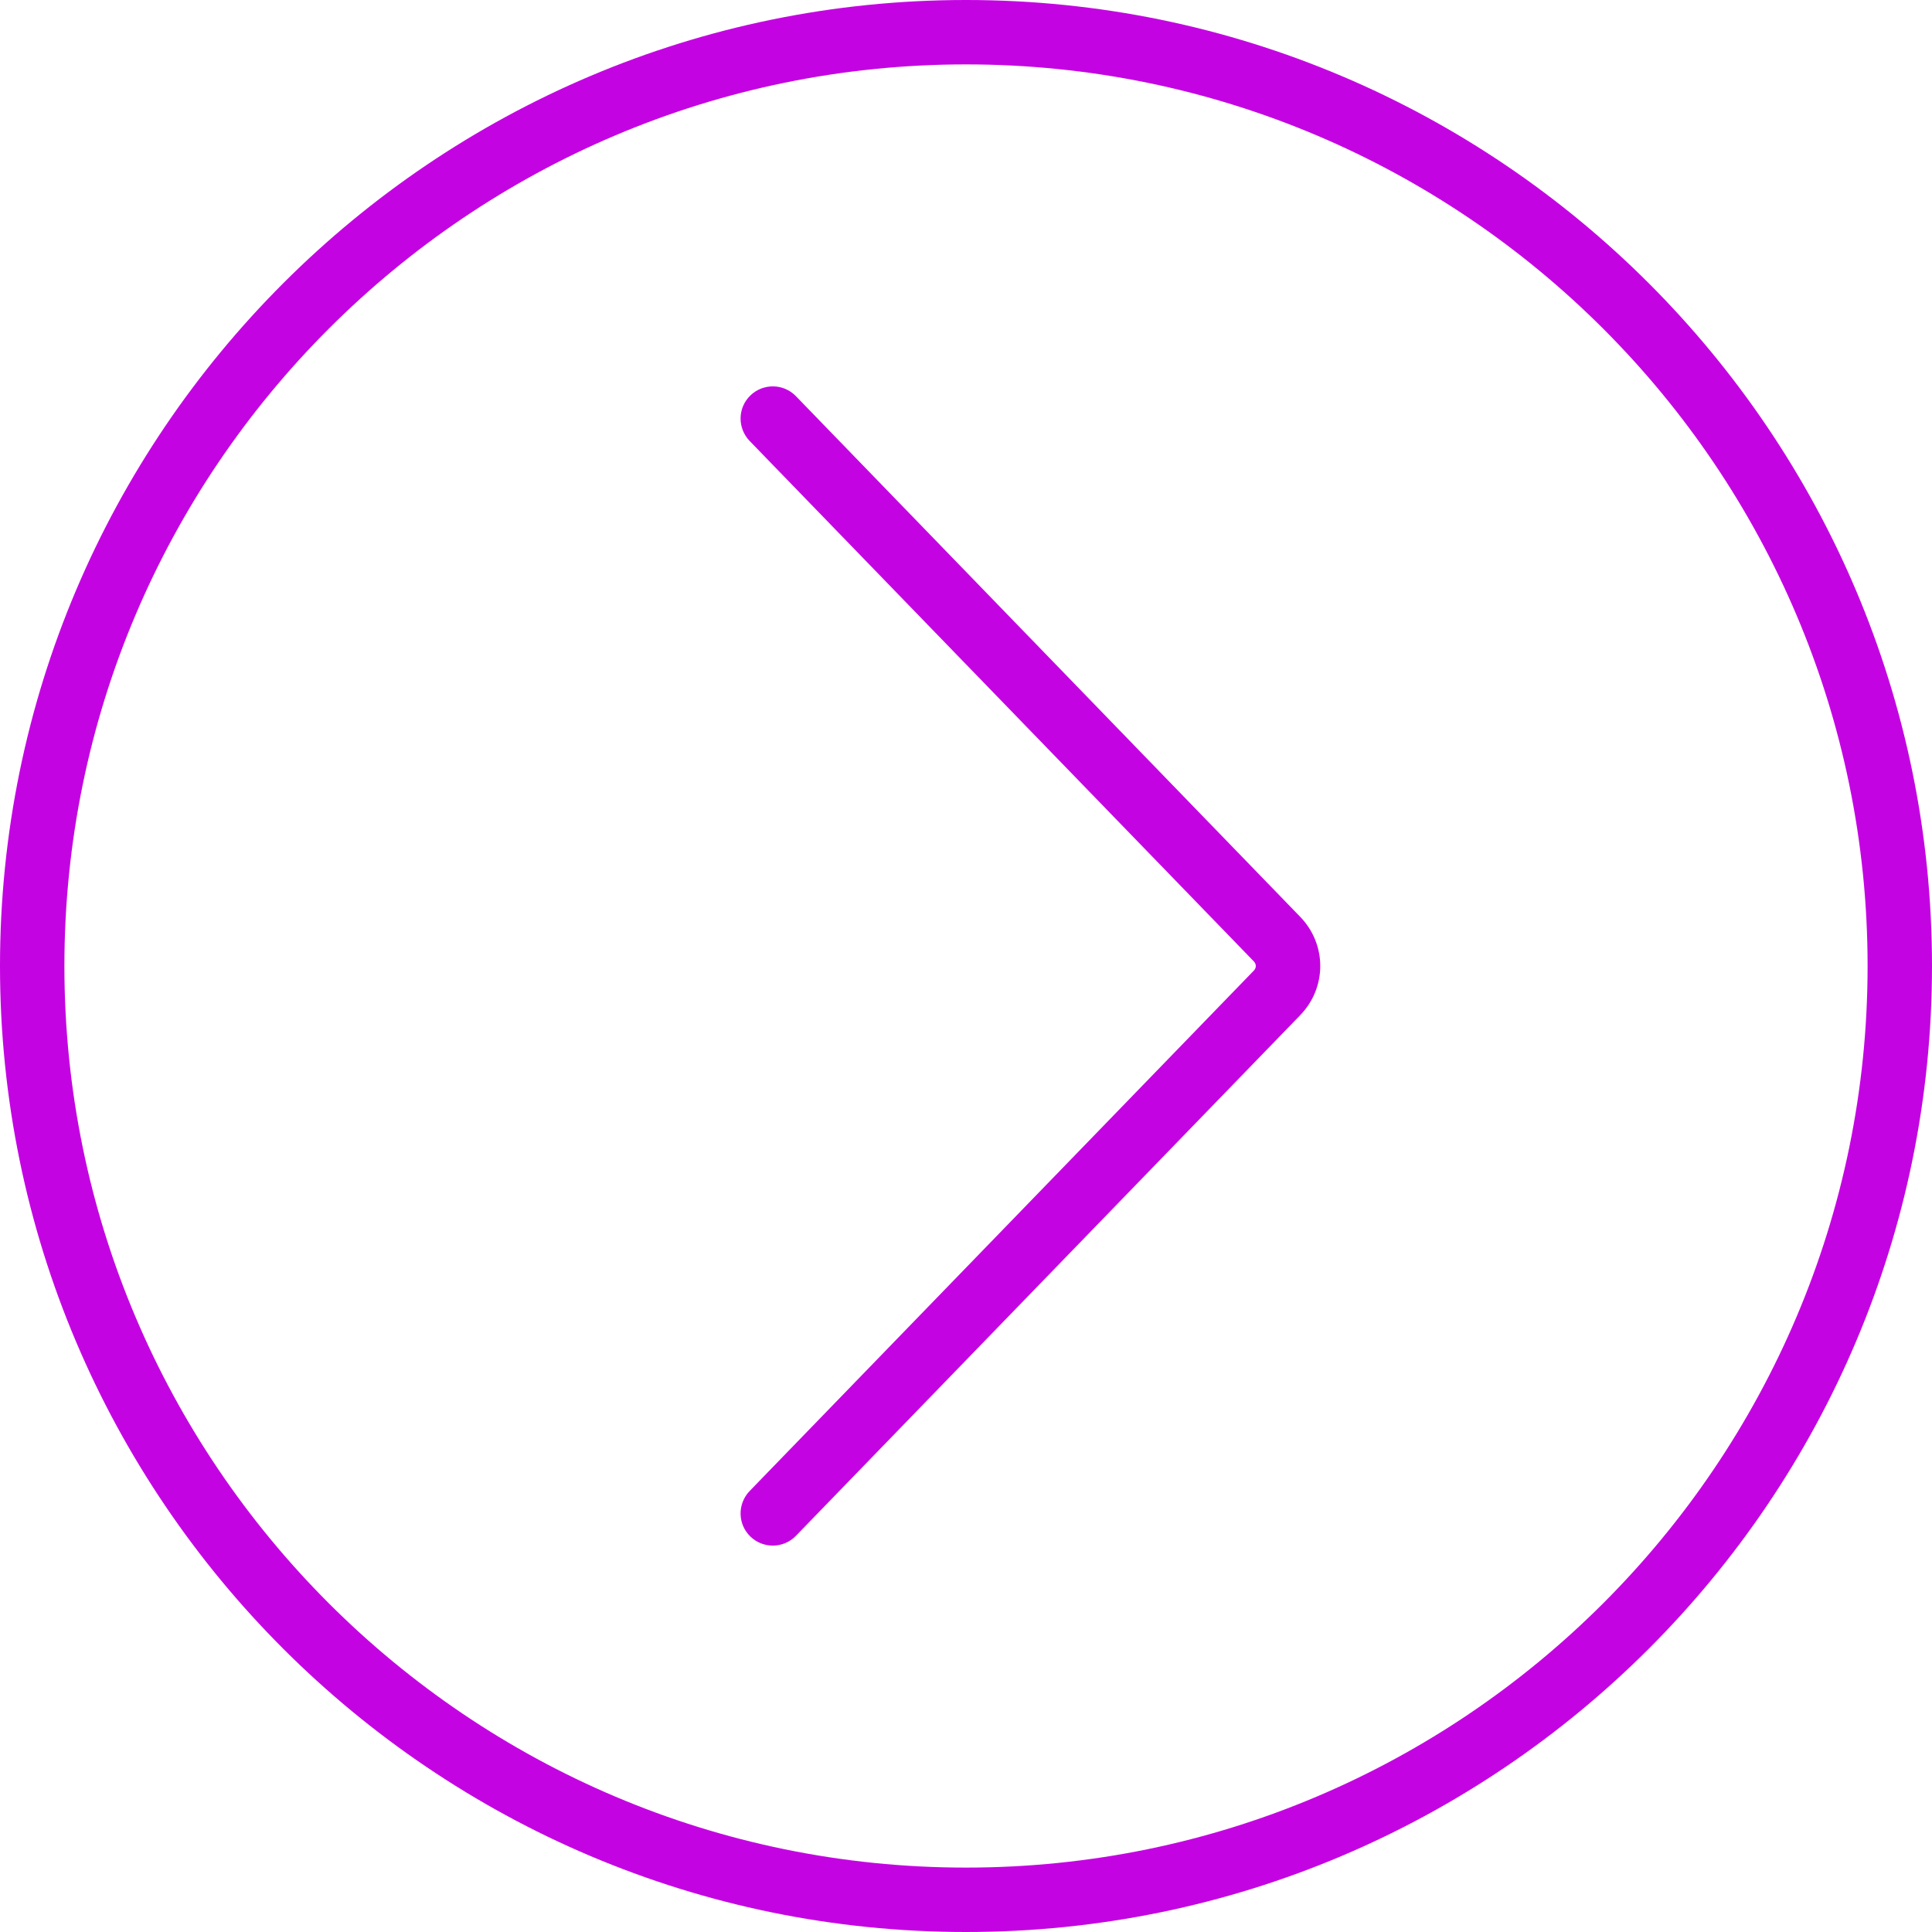 <svg xmlns="http://www.w3.org/2000/svg" xmlns:xlink="http://www.w3.org/1999/xlink" width="500" zoomAndPan="magnify" viewBox="0 0 375 375" height="500" preserveAspectRatio="xMidYMid meet" version="1.2"><g id="b1093f8435"><path style=" stroke:none;fill-rule:nonzero;fill:#c403e2;fill-opacity:1;" d="M 187.5 362.5 C 90.992 362.5 12.5 284.008 12.5 187.5 C 12.5 90.992 90.992 12.5 187.5 12.5 C 284.008 12.5 362.5 90.992 362.5 187.5 C 362.5 284.008 284.008 362.5 187.5 362.5 Z M 187.5 0 C 84.105 0 0 84.105 0 187.5 C 0 290.895 84.105 375 187.5 375 C 290.895 375 375 290.895 375 187.5 C 375 84.105 290.895 0 187.5 0 "/><path style=" stroke:none;fill-rule:nonzero;fill:#c403e2;fill-opacity:1;" d="M 154.492 76.902 C 152.098 74.414 148.121 74.363 145.652 76.758 C 143.164 79.148 143.113 83.105 145.508 85.594 L 243.383 186.621 C 243.871 187.133 243.871 187.867 243.383 188.379 L 145.508 289.402 C 143.113 291.895 143.164 295.848 145.652 298.242 C 146.852 299.414 148.438 300 150 300 C 151.637 300 153.27 299.363 154.492 298.094 L 252.344 197.07 C 257.566 191.699 257.566 183.301 252.344 177.93 L 154.492 76.902 "/></g></svg>